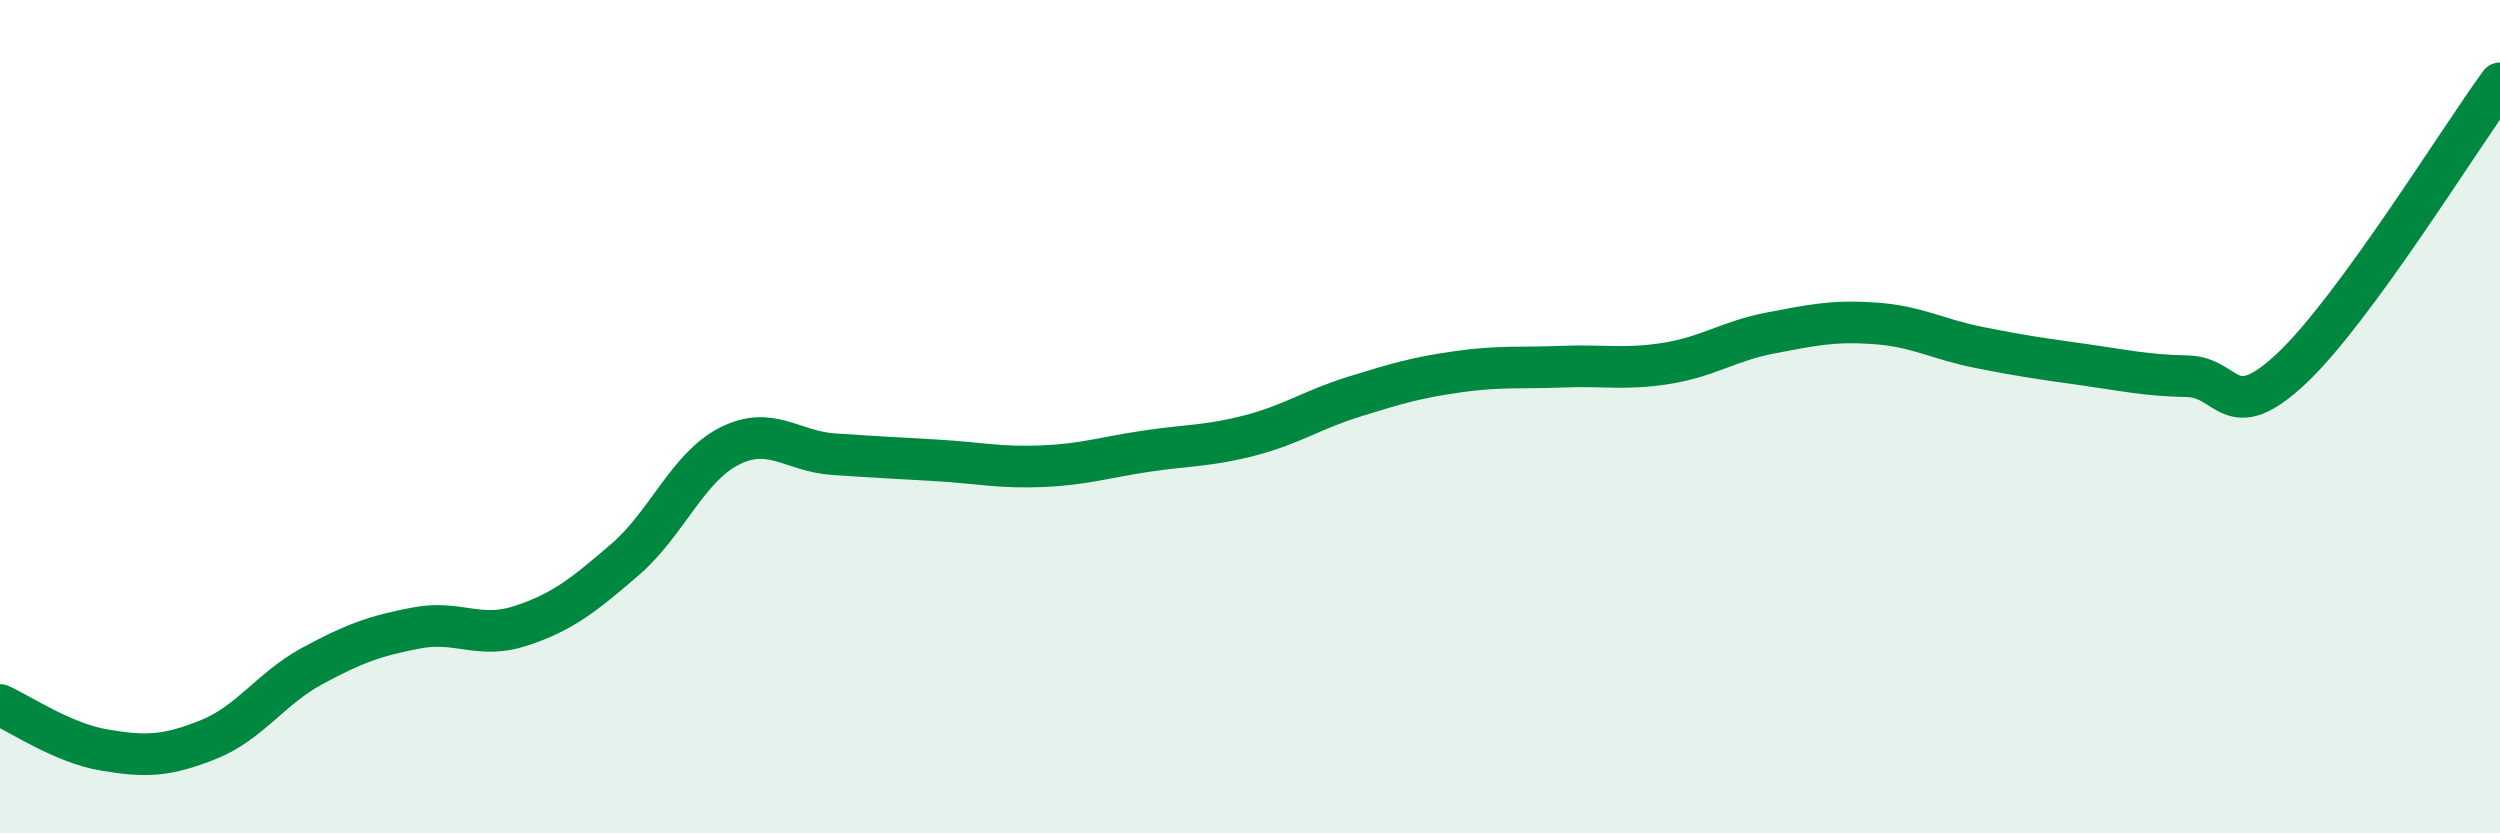 
    <svg width="60" height="20" viewBox="0 0 60 20" xmlns="http://www.w3.org/2000/svg">
      <path
        d="M 0,16.92 C 0.5,17.14 1.5,17.83 2.5,18 C 3.5,18.17 4,18.15 5,17.75 C 6,17.35 6.5,16.52 7.5,15.98 C 8.5,15.44 9,15.26 10,15.07 C 11,14.88 11.5,15.35 12.5,15.02 C 13.5,14.69 14,14.29 15,13.43 C 16,12.57 16.5,11.22 17.5,10.71 C 18.5,10.2 19,10.83 20,10.9 C 21,10.97 21.5,10.99 22.5,11.05 C 23.5,11.11 24,11.23 25,11.19 C 26,11.15 26.5,10.98 27.5,10.83 C 28.5,10.68 29,10.71 30,10.45 C 31,10.19 31.5,9.83 32.5,9.52 C 33.5,9.21 34,9.06 35,8.92 C 36,8.78 36.5,8.84 37.5,8.8 C 38.5,8.76 39,8.88 40,8.72 C 41,8.56 41.5,8.18 42.5,7.99 C 43.5,7.8 44,7.69 45,7.76 C 46,7.83 46.5,8.14 47.5,8.34 C 48.5,8.54 49,8.61 50,8.75 C 51,8.89 51.5,9.01 52.5,9.03 C 53.5,9.05 53.5,10.25 55,8.84 C 56.5,7.43 59,3.37 60,2L60 20L0 20Z"
        fill="#008740"
        opacity="0.1"
        stroke-linecap="round"
        stroke-linejoin="round"
      />
      <path
        d="M 0,16.92 C 0.5,17.14 1.5,17.83 2.5,18 C 3.5,18.17 4,18.15 5,17.75 C 6,17.35 6.5,16.52 7.5,15.98 C 8.5,15.44 9,15.26 10,15.07 C 11,14.88 11.5,15.35 12.5,15.02 C 13.5,14.69 14,14.29 15,13.43 C 16,12.57 16.5,11.22 17.5,10.71 C 18.5,10.2 19,10.83 20,10.9 C 21,10.97 21.5,10.99 22.5,11.05 C 23.5,11.11 24,11.23 25,11.19 C 26,11.15 26.5,10.98 27.5,10.83 C 28.5,10.68 29,10.71 30,10.45 C 31,10.19 31.5,9.83 32.5,9.52 C 33.5,9.21 34,9.06 35,8.92 C 36,8.78 36.5,8.84 37.5,8.8 C 38.5,8.76 39,8.88 40,8.72 C 41,8.56 41.5,8.18 42.5,7.99 C 43.5,7.8 44,7.69 45,7.76 C 46,7.83 46.5,8.14 47.5,8.34 C 48.5,8.54 49,8.61 50,8.75 C 51,8.89 51.5,9.01 52.5,9.03 C 53.5,9.05 53.5,10.25 55,8.84 C 56.5,7.43 59,3.37 60,2"
        stroke="#008740"
        stroke-width="1"
        fill="none"
        stroke-linecap="round"
        stroke-linejoin="round"
      />
    </svg>
  